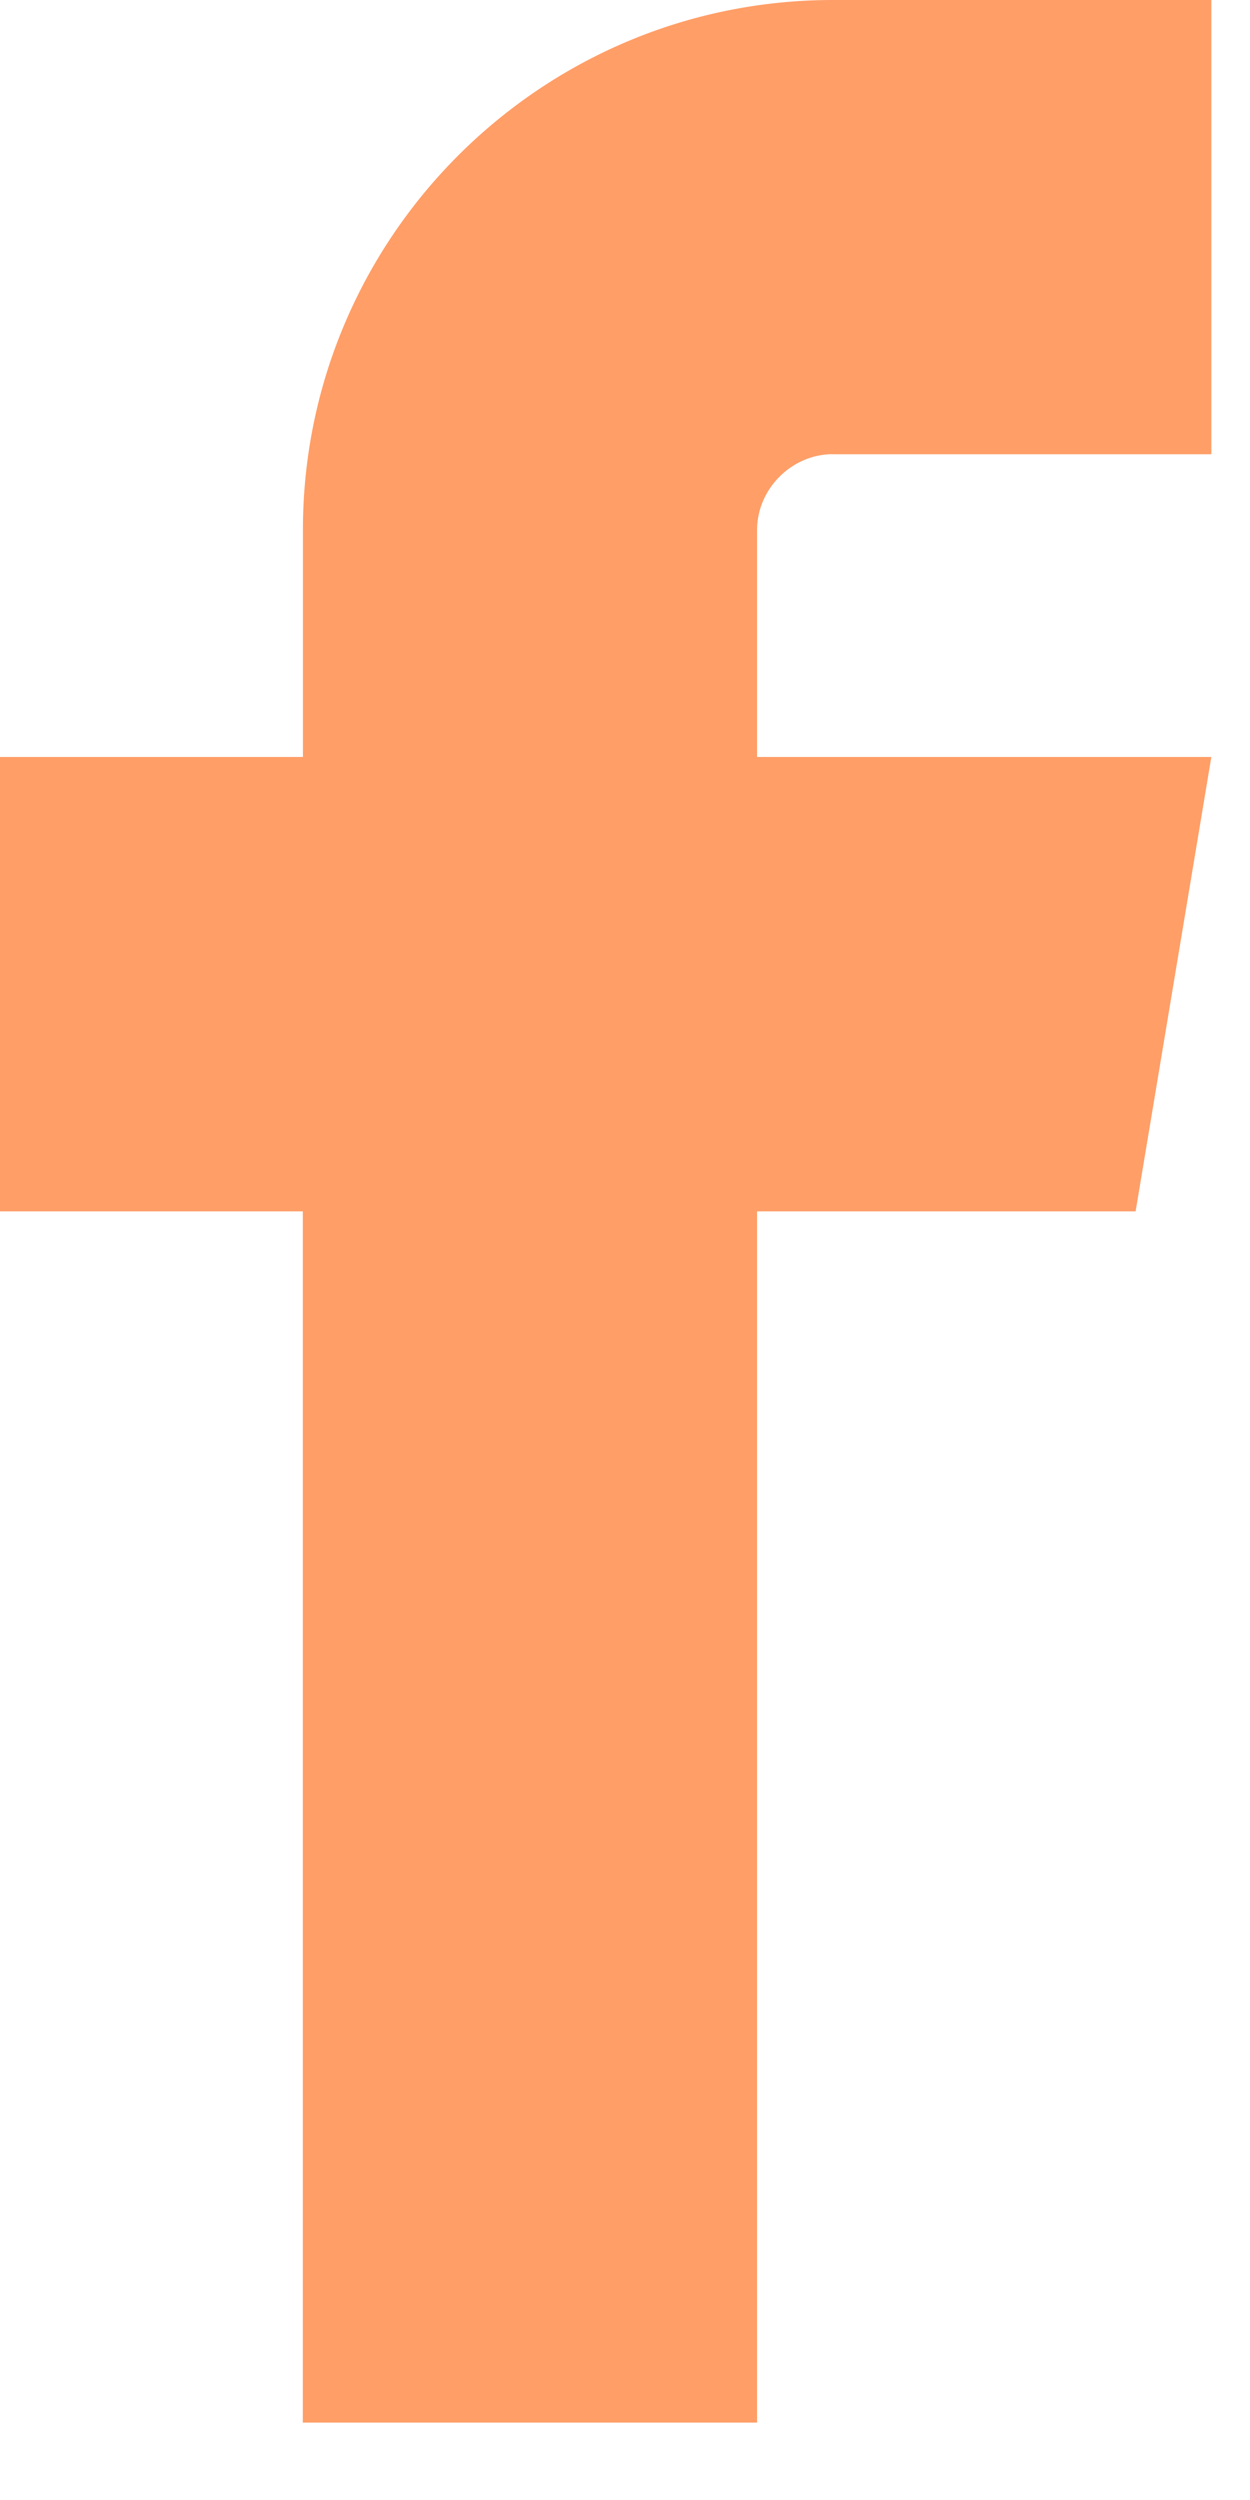 <svg width="12" height="24" viewBox="0 0 12 24" fill="none" xmlns="http://www.w3.org/2000/svg">
<path fill-rule="evenodd" clip-rule="evenodd" d="M7.995 4.361H11.629V0H7.995C5.19 0 2.908 2.282 2.908 5.087V7.267H0V11.629H2.907V23.257H7.268V11.629H10.902L11.629 7.267H7.268V5.087C7.268 4.693 7.601 4.36 7.995 4.36L7.995 4.361Z" fill="#ff9e67"/>
</svg>
